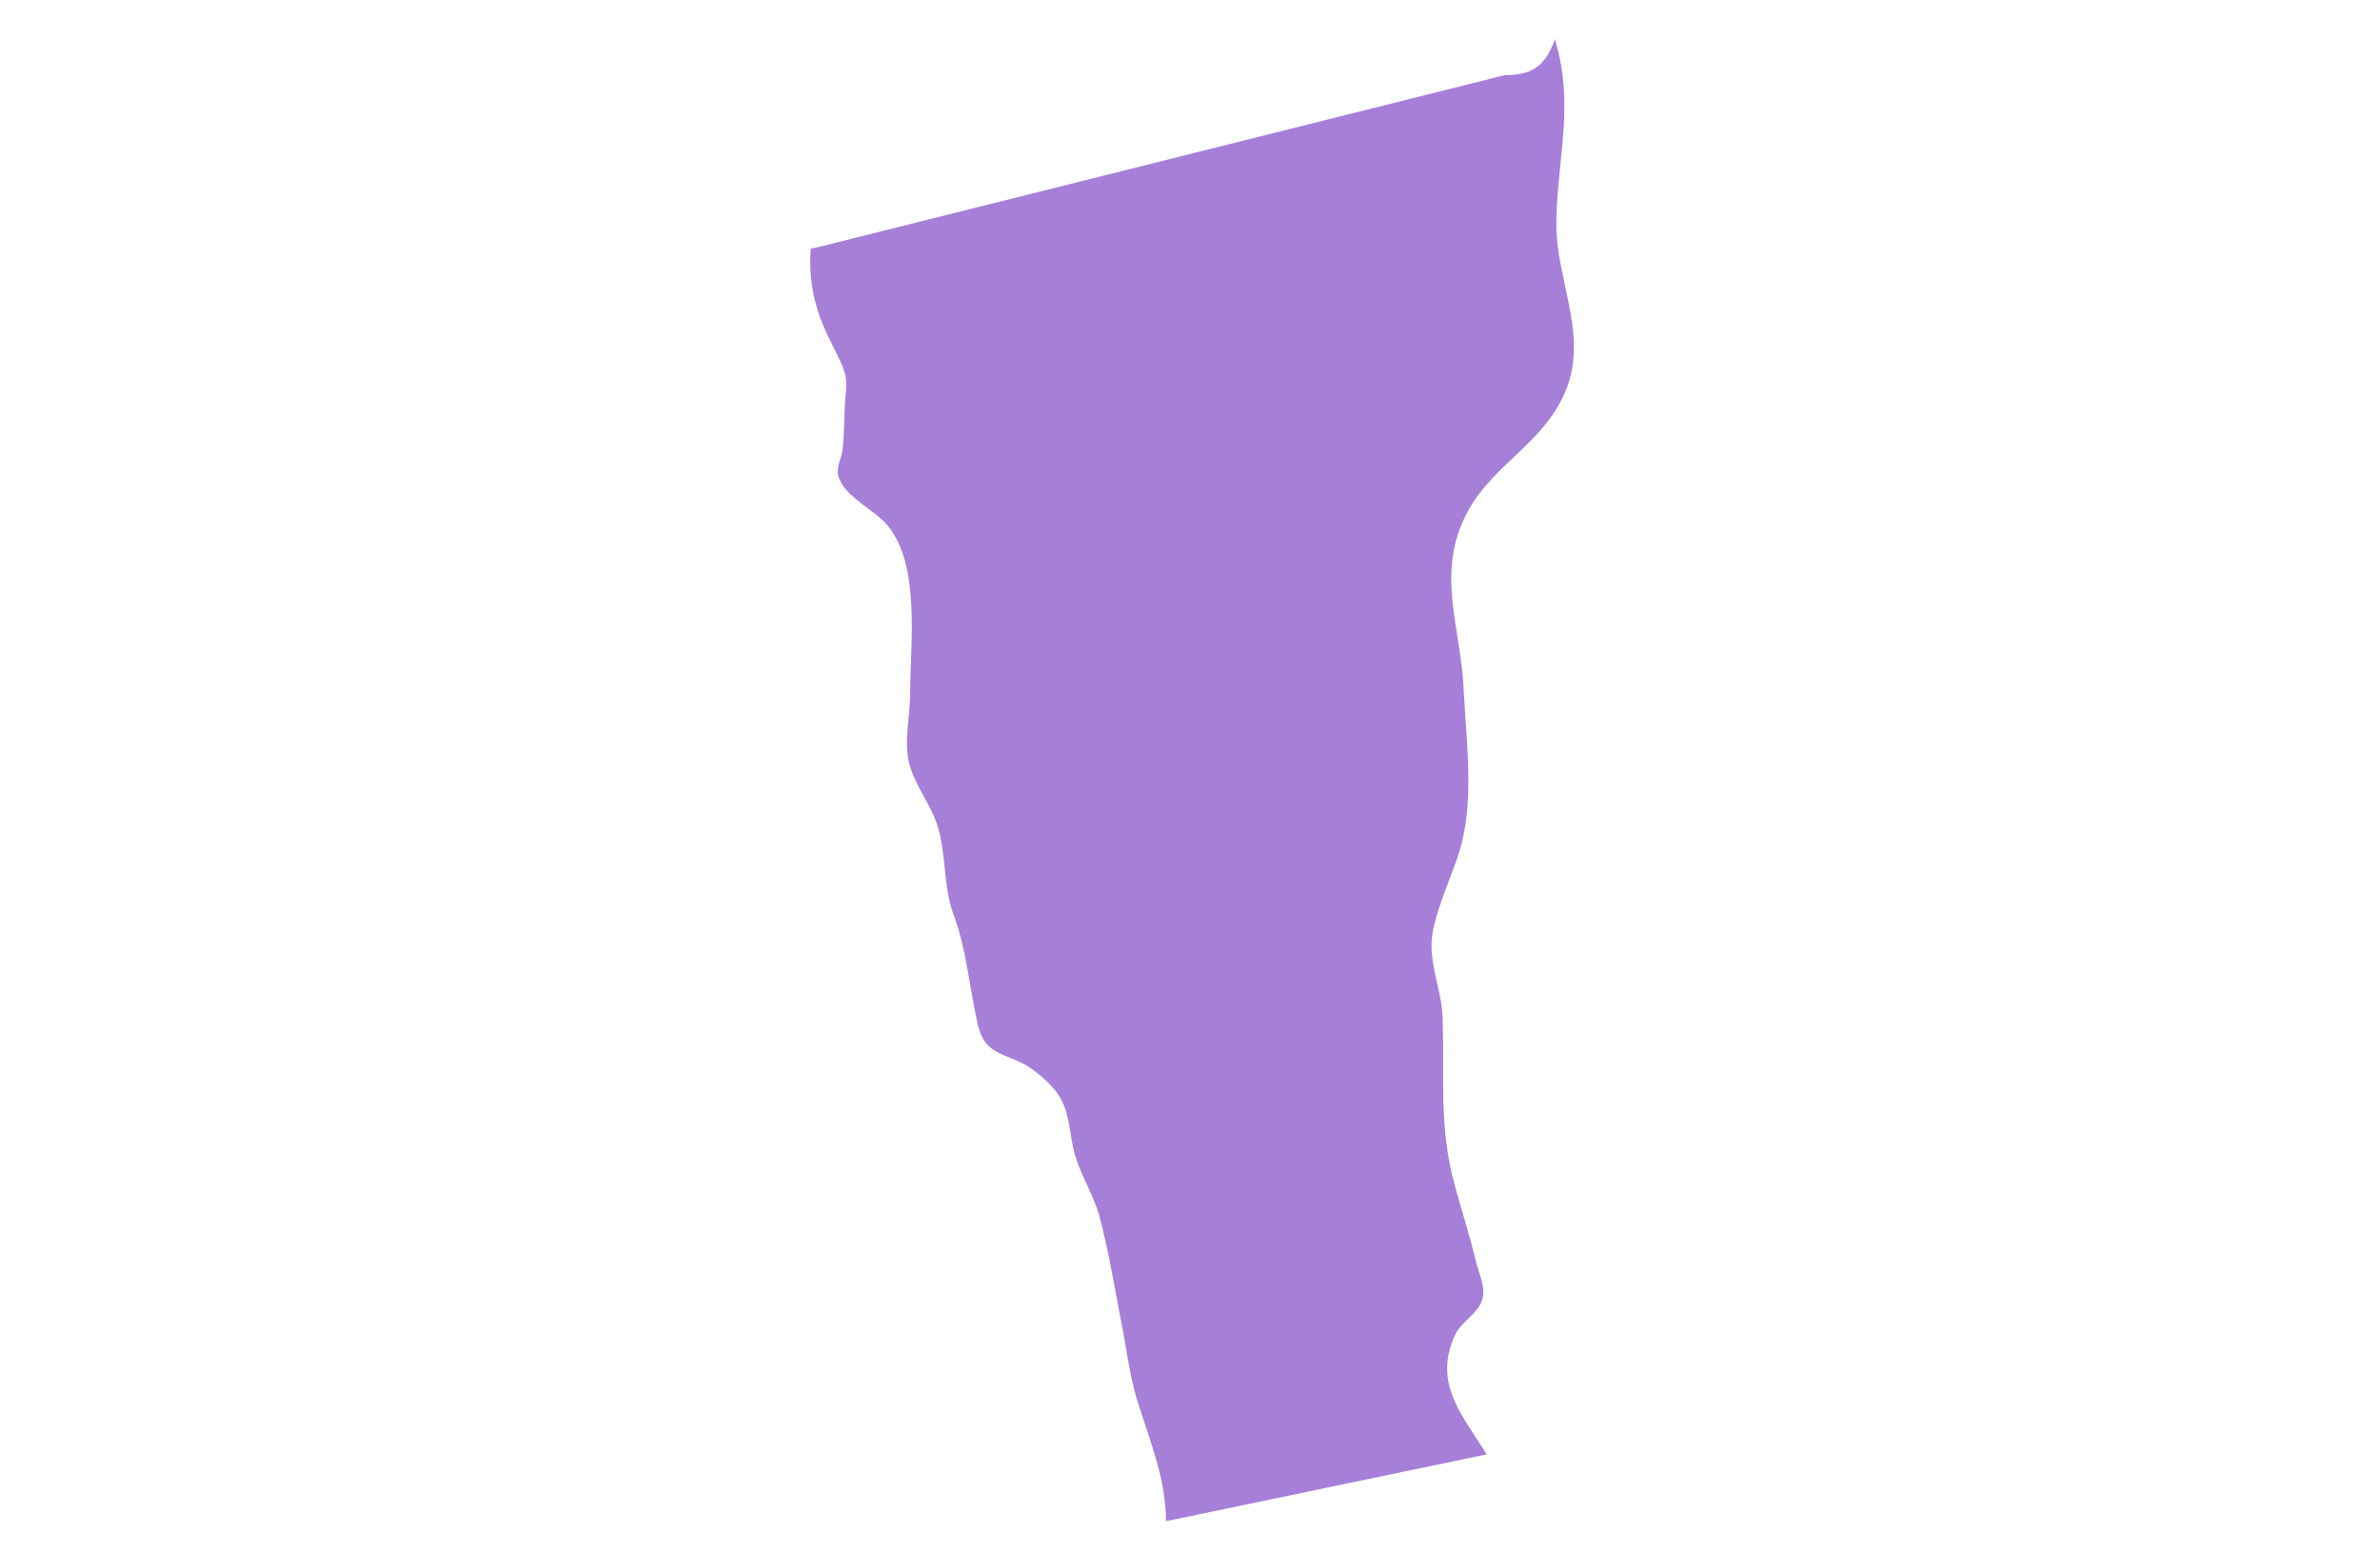 <svg width="144" height="94" viewBox="0 0 144 94" fill="none" xmlns="http://www.w3.org/2000/svg">
<g clip-path="url(#clip0_152_22891)">
<path d="M94.613 23.91C93.139 27.083 90.028 28.222 88.555 31.436C86.958 34.935 88.391 38.068 88.555 41.648C88.718 45.066 89.291 48.768 88.145 51.982C87.654 53.366 86.917 55.034 86.671 56.458C86.385 58.207 87.245 59.875 87.285 61.584C87.408 65.205 87.04 68.134 88.022 71.715C88.432 73.22 88.923 74.725 89.291 76.271C89.455 77.004 89.946 77.899 89.66 78.672C89.373 79.526 88.432 79.892 88.022 80.787C86.753 83.554 88.35 85.466 89.701 87.582C89.742 87.663 89.783 87.704 89.823 87.785C89.865 87.867 89.905 87.907 89.946 87.989L89.701 88.029L89.496 88.07L70.952 91.935L70.543 92.016C70.543 91.935 70.543 91.894 70.543 91.813C70.543 91.731 70.543 91.65 70.543 91.609C70.502 90.959 70.42 90.308 70.297 89.657C69.929 87.948 69.315 86.32 68.783 84.652C68.292 82.984 68.128 81.275 67.759 79.567C67.391 77.573 67.023 75.417 66.49 73.464C66.04 71.959 65.099 70.657 64.853 69.029C64.525 66.954 64.403 66.181 62.561 64.757C61.087 63.618 59.654 64.066 59.163 61.991C58.672 59.834 58.467 57.353 57.689 55.319C57.034 53.528 57.28 51.535 56.666 49.785C56.257 48.605 55.356 47.466 55.029 46.246C54.66 44.903 55.069 43.316 55.069 41.933C55.069 39.004 55.724 34.162 53.678 31.762C52.859 30.785 51.14 30.094 50.73 28.833C50.567 28.222 50.935 27.693 50.976 27.205C51.099 26.229 51.058 25.212 51.14 24.195C51.221 23.218 51.303 22.852 50.853 21.875C50.362 20.818 49.789 19.841 49.461 18.743C49.052 17.4 48.97 16.22 49.052 15.04L49.257 15L49.461 14.959L91.052 4.544C91.87 4.544 92.648 4.422 93.221 3.852C93.467 3.608 93.671 3.323 93.794 3.038C93.835 2.957 93.876 2.835 93.958 2.713C93.999 2.591 94.04 2.469 94.081 2.347C94.163 2.672 94.245 2.998 94.326 3.323C95.145 6.944 94.163 10.077 94.163 13.657C94.204 17.156 96.209 20.492 94.613 23.91Z" fill="#A67FD9"/>
</g>
<defs>
<clipPath id="clip0_152_22891">
<rect width="46.257" height="89.71" fill="white" transform="translate(48.971 2.348)"/>
</clipPath>
</defs>
</svg>
